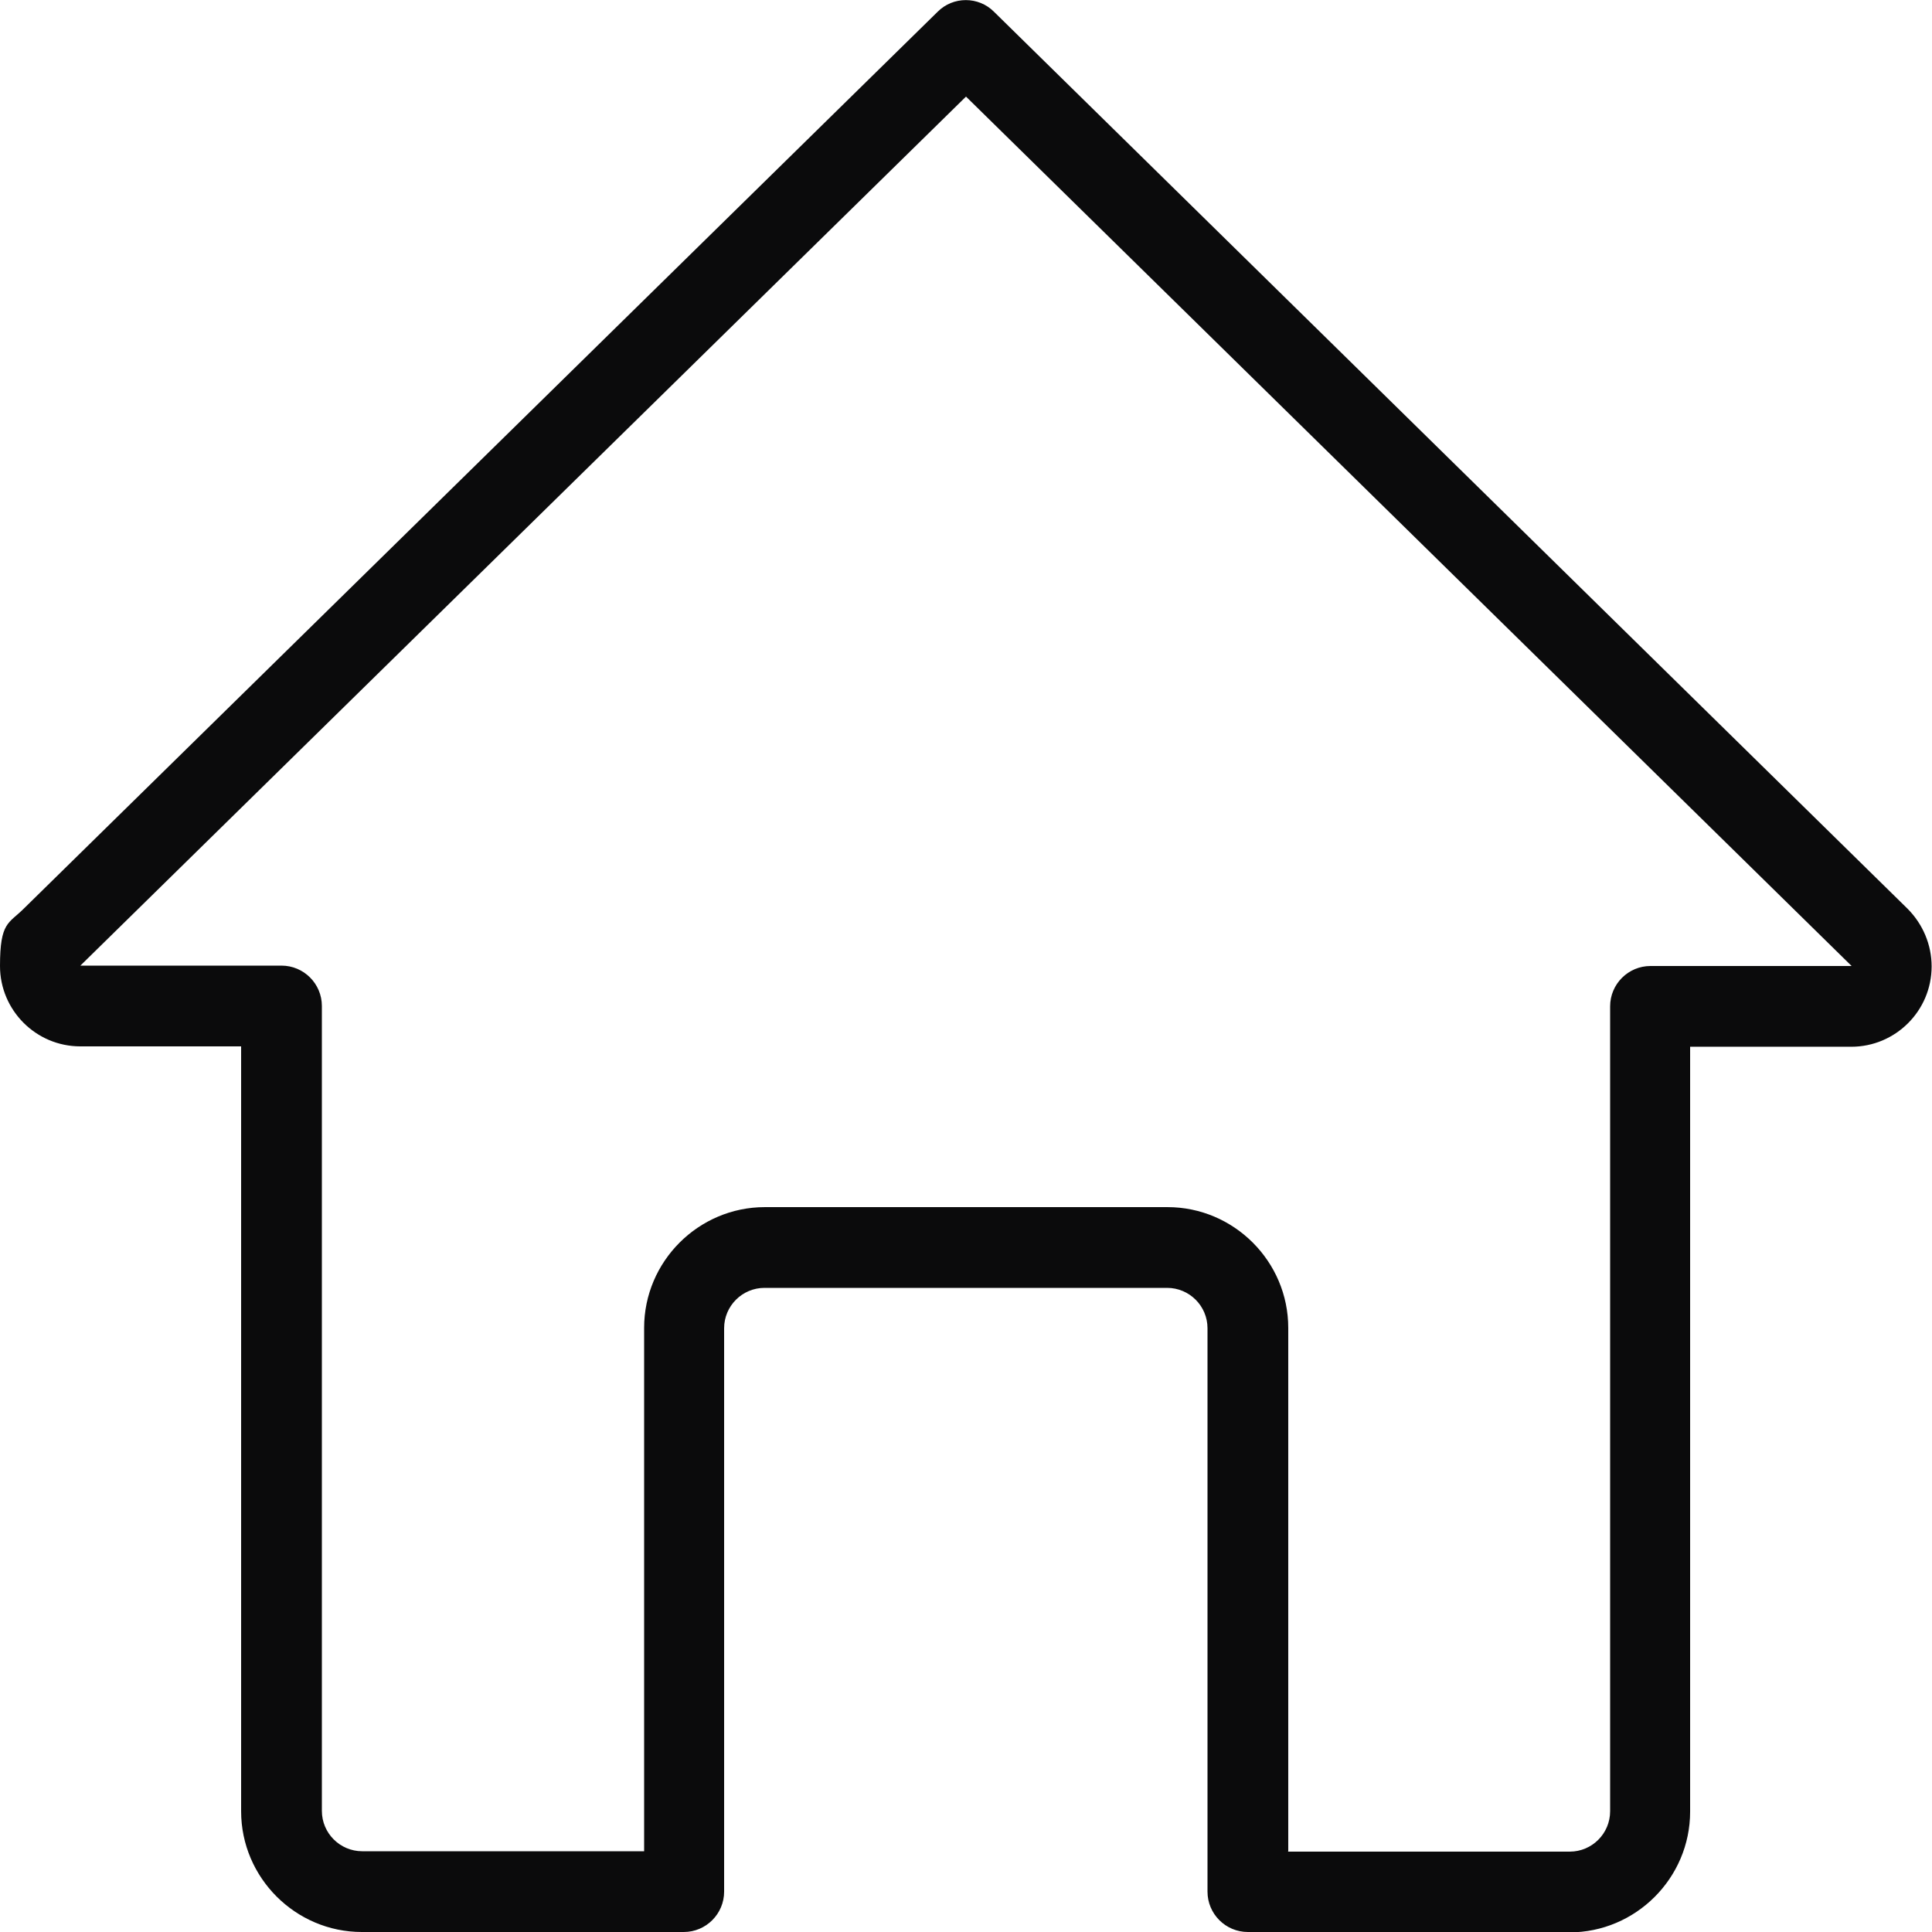 <?xml version="1.0" encoding="UTF-8"?>
<svg id="home" xmlns="http://www.w3.org/2000/svg" baseProfile="tiny" version="1.2" viewBox="0 0 512 512">
  <!-- Generator: Adobe Illustrator 29.1.0, SVG Export Plug-In . SVG Version: 2.1.0 Build 142)  -->
  <path id="home-path" d="M416,512h-85.3c-5.9,0-10.7-4.8-10.7-10.7v-149.3c0-5.9-4.8-10.7-10.7-10.7h-106.7c-5.9,0-10.7,4.8-10.7,10.7v149.3c0,5.9-4.8,10.7-10.7,10.7h-85.3c-17.6,0-32-14.4-32-32v-202.7H21.3c-11.8,0-21.3-9.6-21.3-21.3s2.3-11.2,6.3-15.2L248.5,3.1c4.1-4.1,10.8-4.1,14.9,0l242.1,237.7c4.1,4.1,6.4,9.6,6.4,15.3,0,11.8-9.6,21.3-21.3,21.3h-42.7v202.7c0,17.6-14.4,32-32,32h.1ZM341.3,490.7h74.7c5.9,0,10.7-4.8,10.7-10.7v-213.3c0-5.9,4.8-10.7,10.7-10.7h53.3L256,25.6,21.3,255.9h53.3c5.9,0,10.7,4.8,10.7,10.7v213.3c0,5.9,4.8,10.7,10.7,10.7h74.7v-138.7c0-17.6,14.4-32,32-32h106.7c17.6,0,32,14.4,32,32v138.7h0Z" fill="#0b0b0c"/>
</svg>
